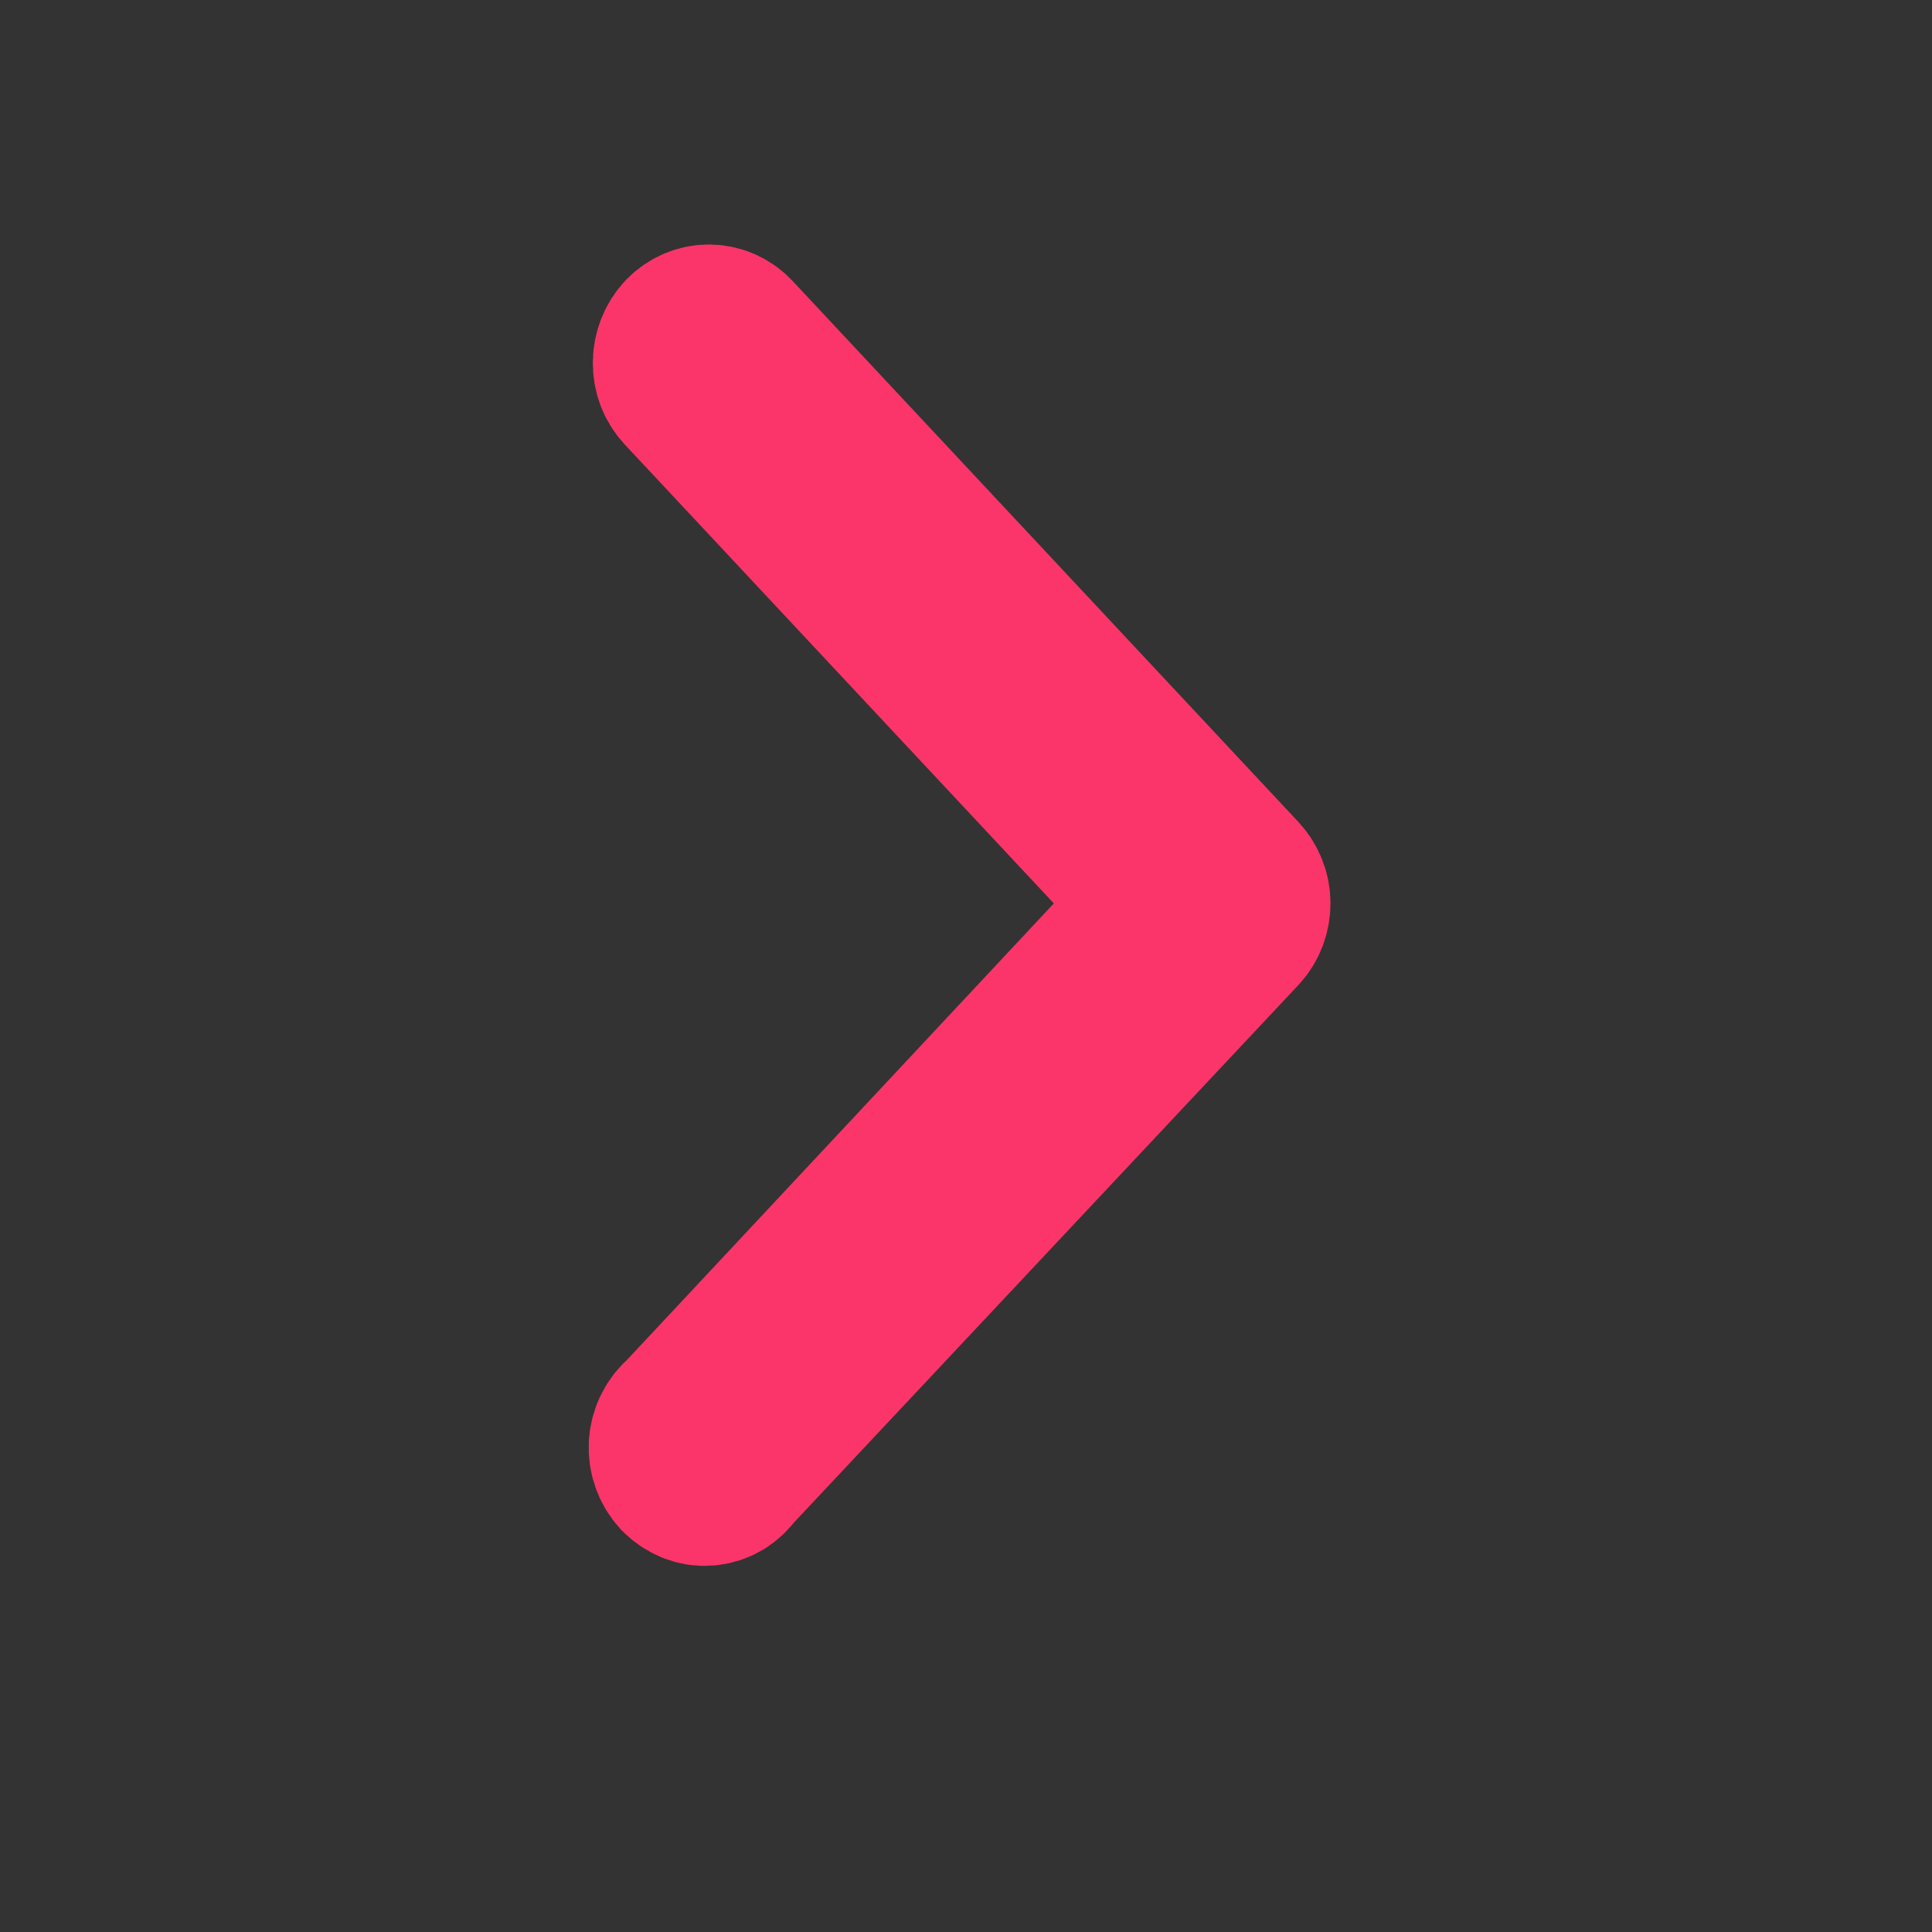 <svg width="10" height="10" viewBox="0 0 10 10" fill="none" xmlns="http://www.w3.org/2000/svg">
<rect x="0" y="0" width="10" height="10" fill="#333333" stroke="none"/>
<path d="M3.799 1.744C3.766 1.707 3.72 1.686 3.672 1.685C3.624 1.684 3.578 1.704 3.543 1.739C3.509 1.775 3.489 1.824 3.488 1.875C3.487 1.927 3.505 1.976 3.539 2.013L6.029 4.676L3.539 7.339C3.518 7.356 3.501 7.377 3.489 7.401C3.476 7.425 3.469 7.452 3.467 7.479C3.465 7.507 3.469 7.534 3.478 7.56C3.487 7.586 3.501 7.609 3.519 7.629C3.538 7.648 3.56 7.663 3.584 7.673C3.608 7.683 3.634 7.687 3.659 7.685C3.685 7.683 3.71 7.675 3.733 7.662C3.755 7.648 3.775 7.63 3.79 7.608L6.415 4.811C6.448 4.775 6.467 4.727 6.467 4.676C6.467 4.626 6.448 4.578 6.415 4.542L3.799 1.744Z" fill="white" stroke="#FB3569" stroke-width="0.839"/>
</svg>
